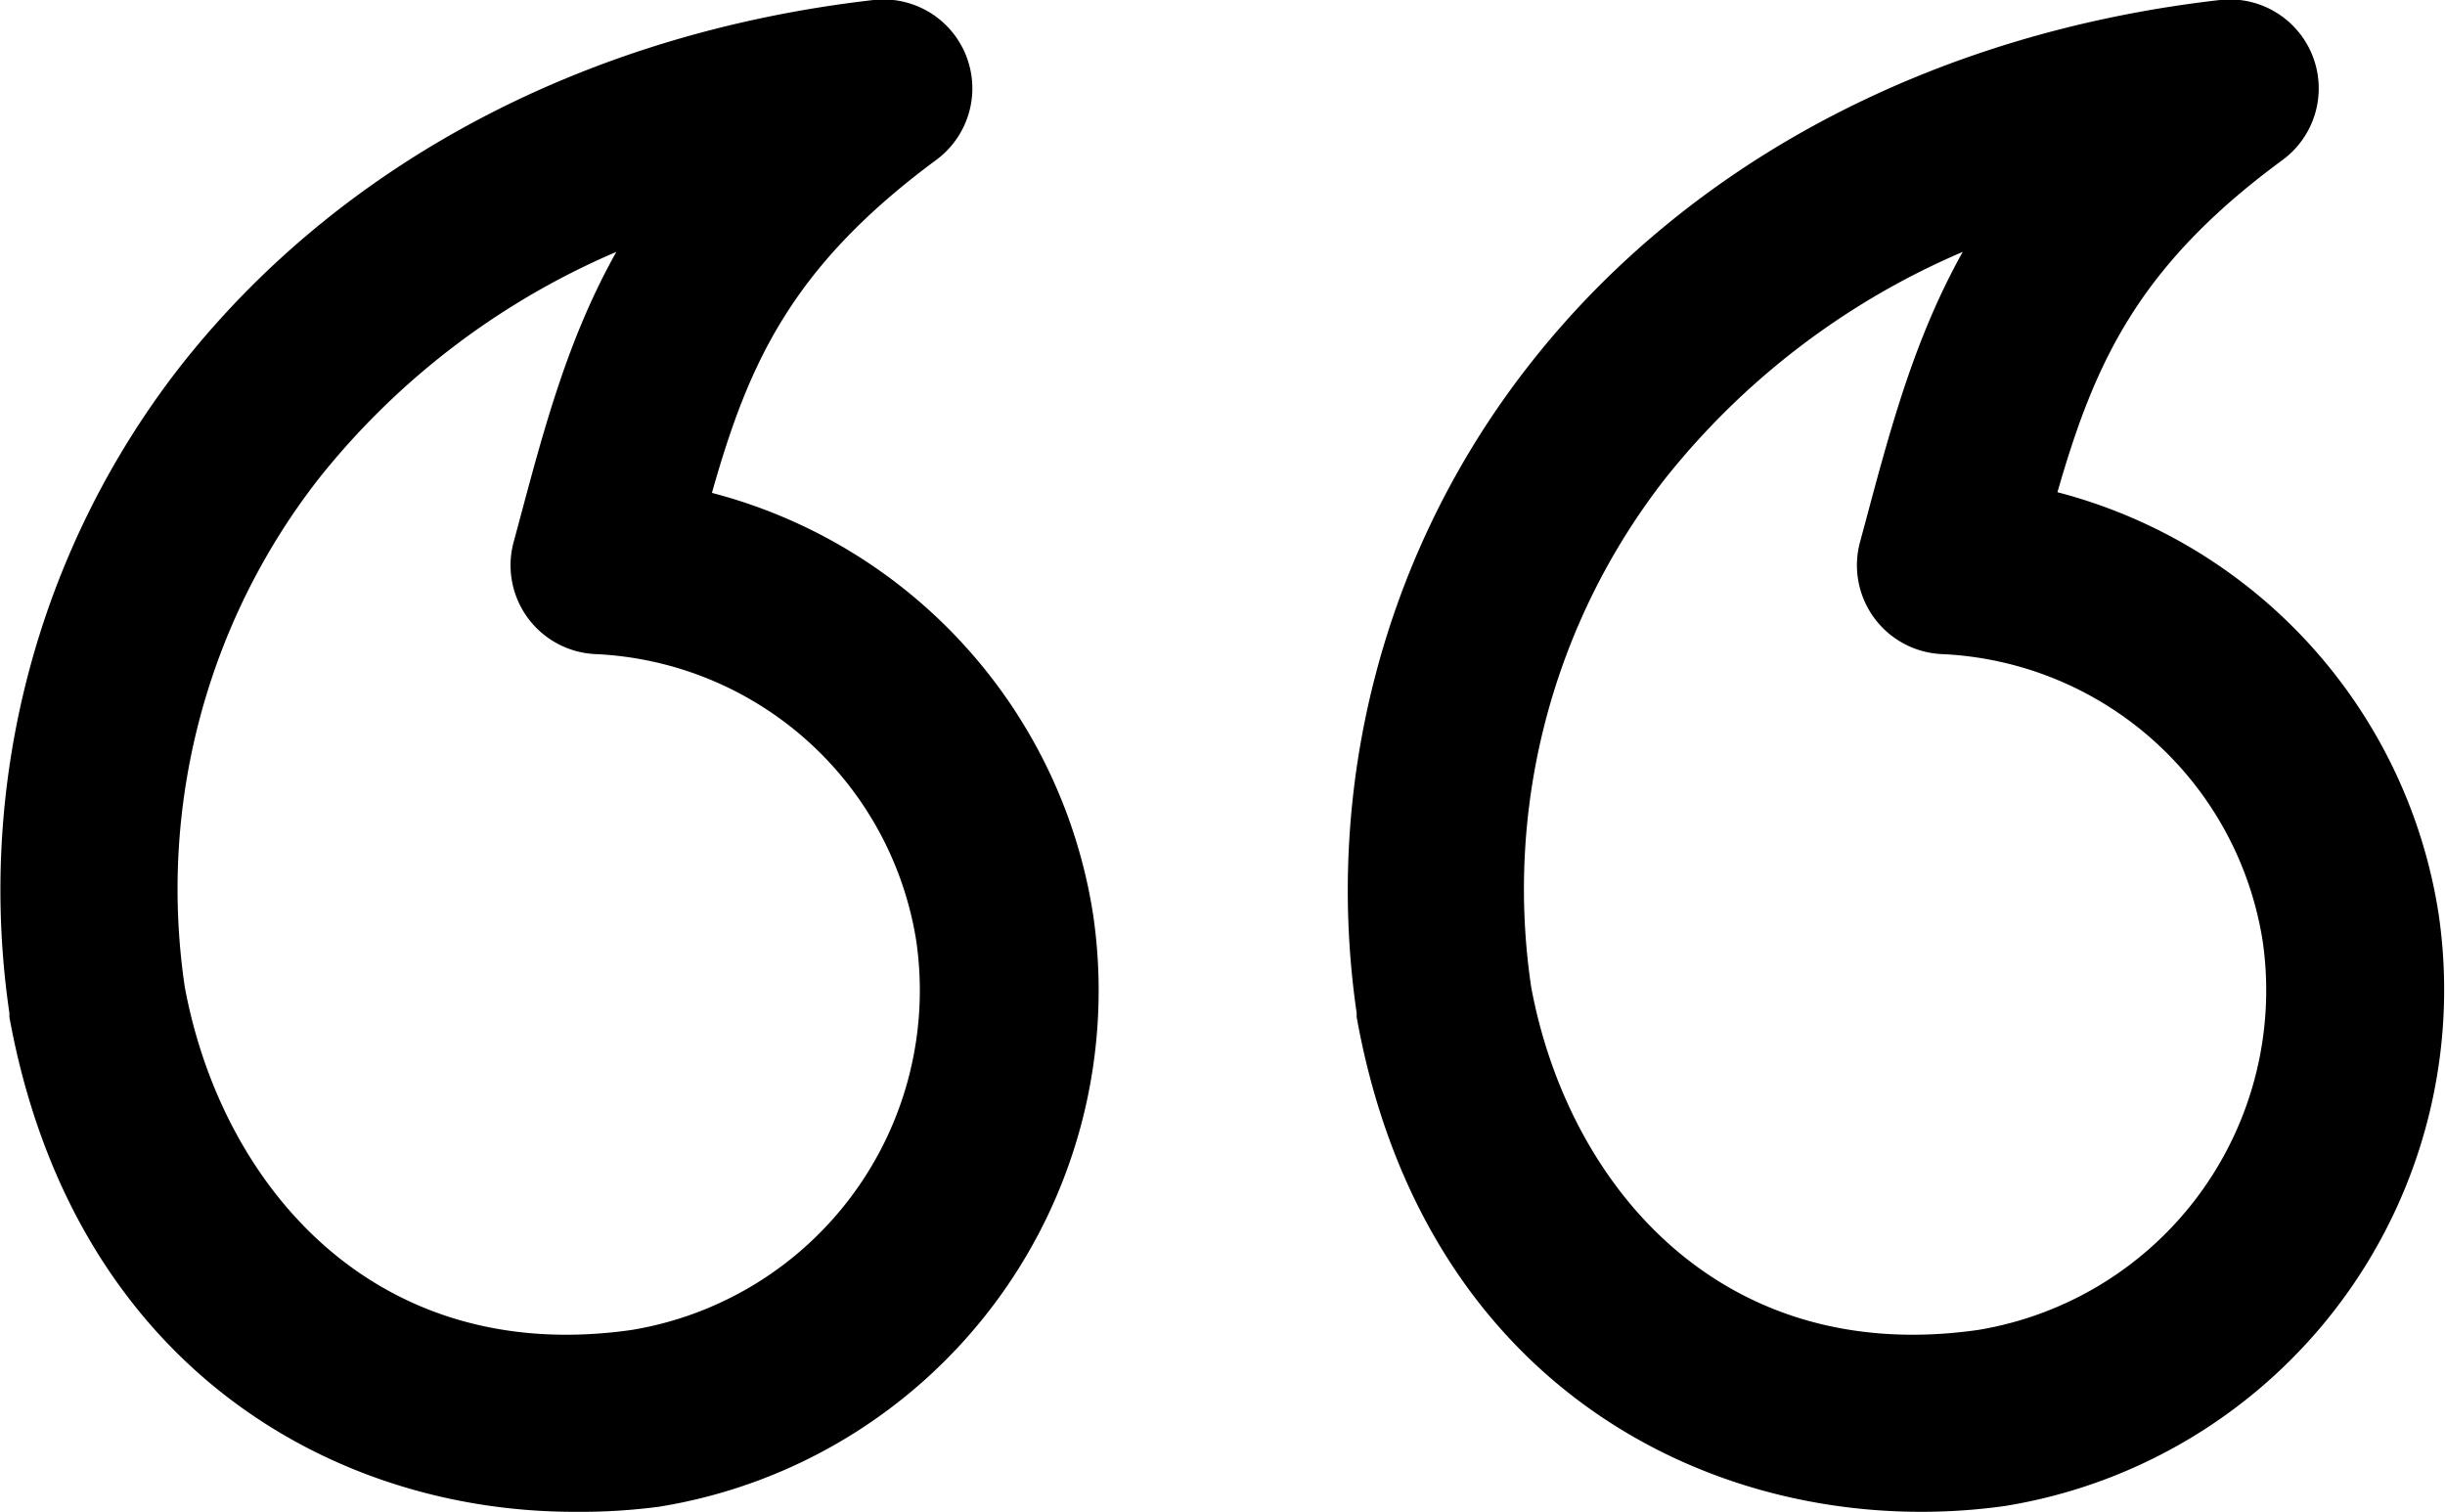 <svg data-name="Layer 1" xmlns="http://www.w3.org/2000/svg" viewBox="0 0 109.93 68" width="131" height="81"><title>quote</title><path d="M25.81 68C14.9 68 3.26 61.41.4 45.75v-.18A38.31 38.31 0 0 1 8 16.59C15.2 7.36 26.31 1.48 39.27 0a4 4 0 0 1 2.81 7.2C35.59 12 33.65 16.32 32 22.17a23.28 23.28 0 0 1 17.15 19 23.52 23.52 0 0 1-19.52 26.6 27.07 27.07 0 0 1-3.82.23zM8.29 44.4c1.65 8.88 8.5 17.08 20.1 15.42a15.48 15.48 0 0 0 12.8-17.5 15.31 15.31 0 0 0-14.45-12.9 4 4 0 0 1-3.67-5l.27-1c1.14-4.27 2.2-8.24 4.36-12.09a34.31 34.31 0 0 0-13.37 10.18A30 30 0 0 0 8.29 44.4zM86.38 68C75.46 68 63.82 61.41 61 45.75v-.18a38.31 38.31 0 0 1 7.64-29C75.77 7.36 86.87 1.48 99.83 0a4 4 0 0 1 2.81 7.2c-6.49 4.77-8.44 9.1-10.12 14.94a23.27 23.27 0 0 1 17.15 19 23.52 23.52 0 0 1-19.52 26.6 27.06 27.06 0 0 1-3.77.26zM68.85 44.4c1.65 8.87 8.49 17.08 20.1 15.42a15.48 15.48 0 0 0 12.8-17.5 15.3 15.3 0 0 0-14.45-12.9 4 4 0 0 1-3.67-5l.27-1c1.14-4.27 2.21-8.24 4.36-12.09a34.29 34.29 0 0 0-13.37 10.18 30 30 0 0 0-6.04 22.89z"/></svg>